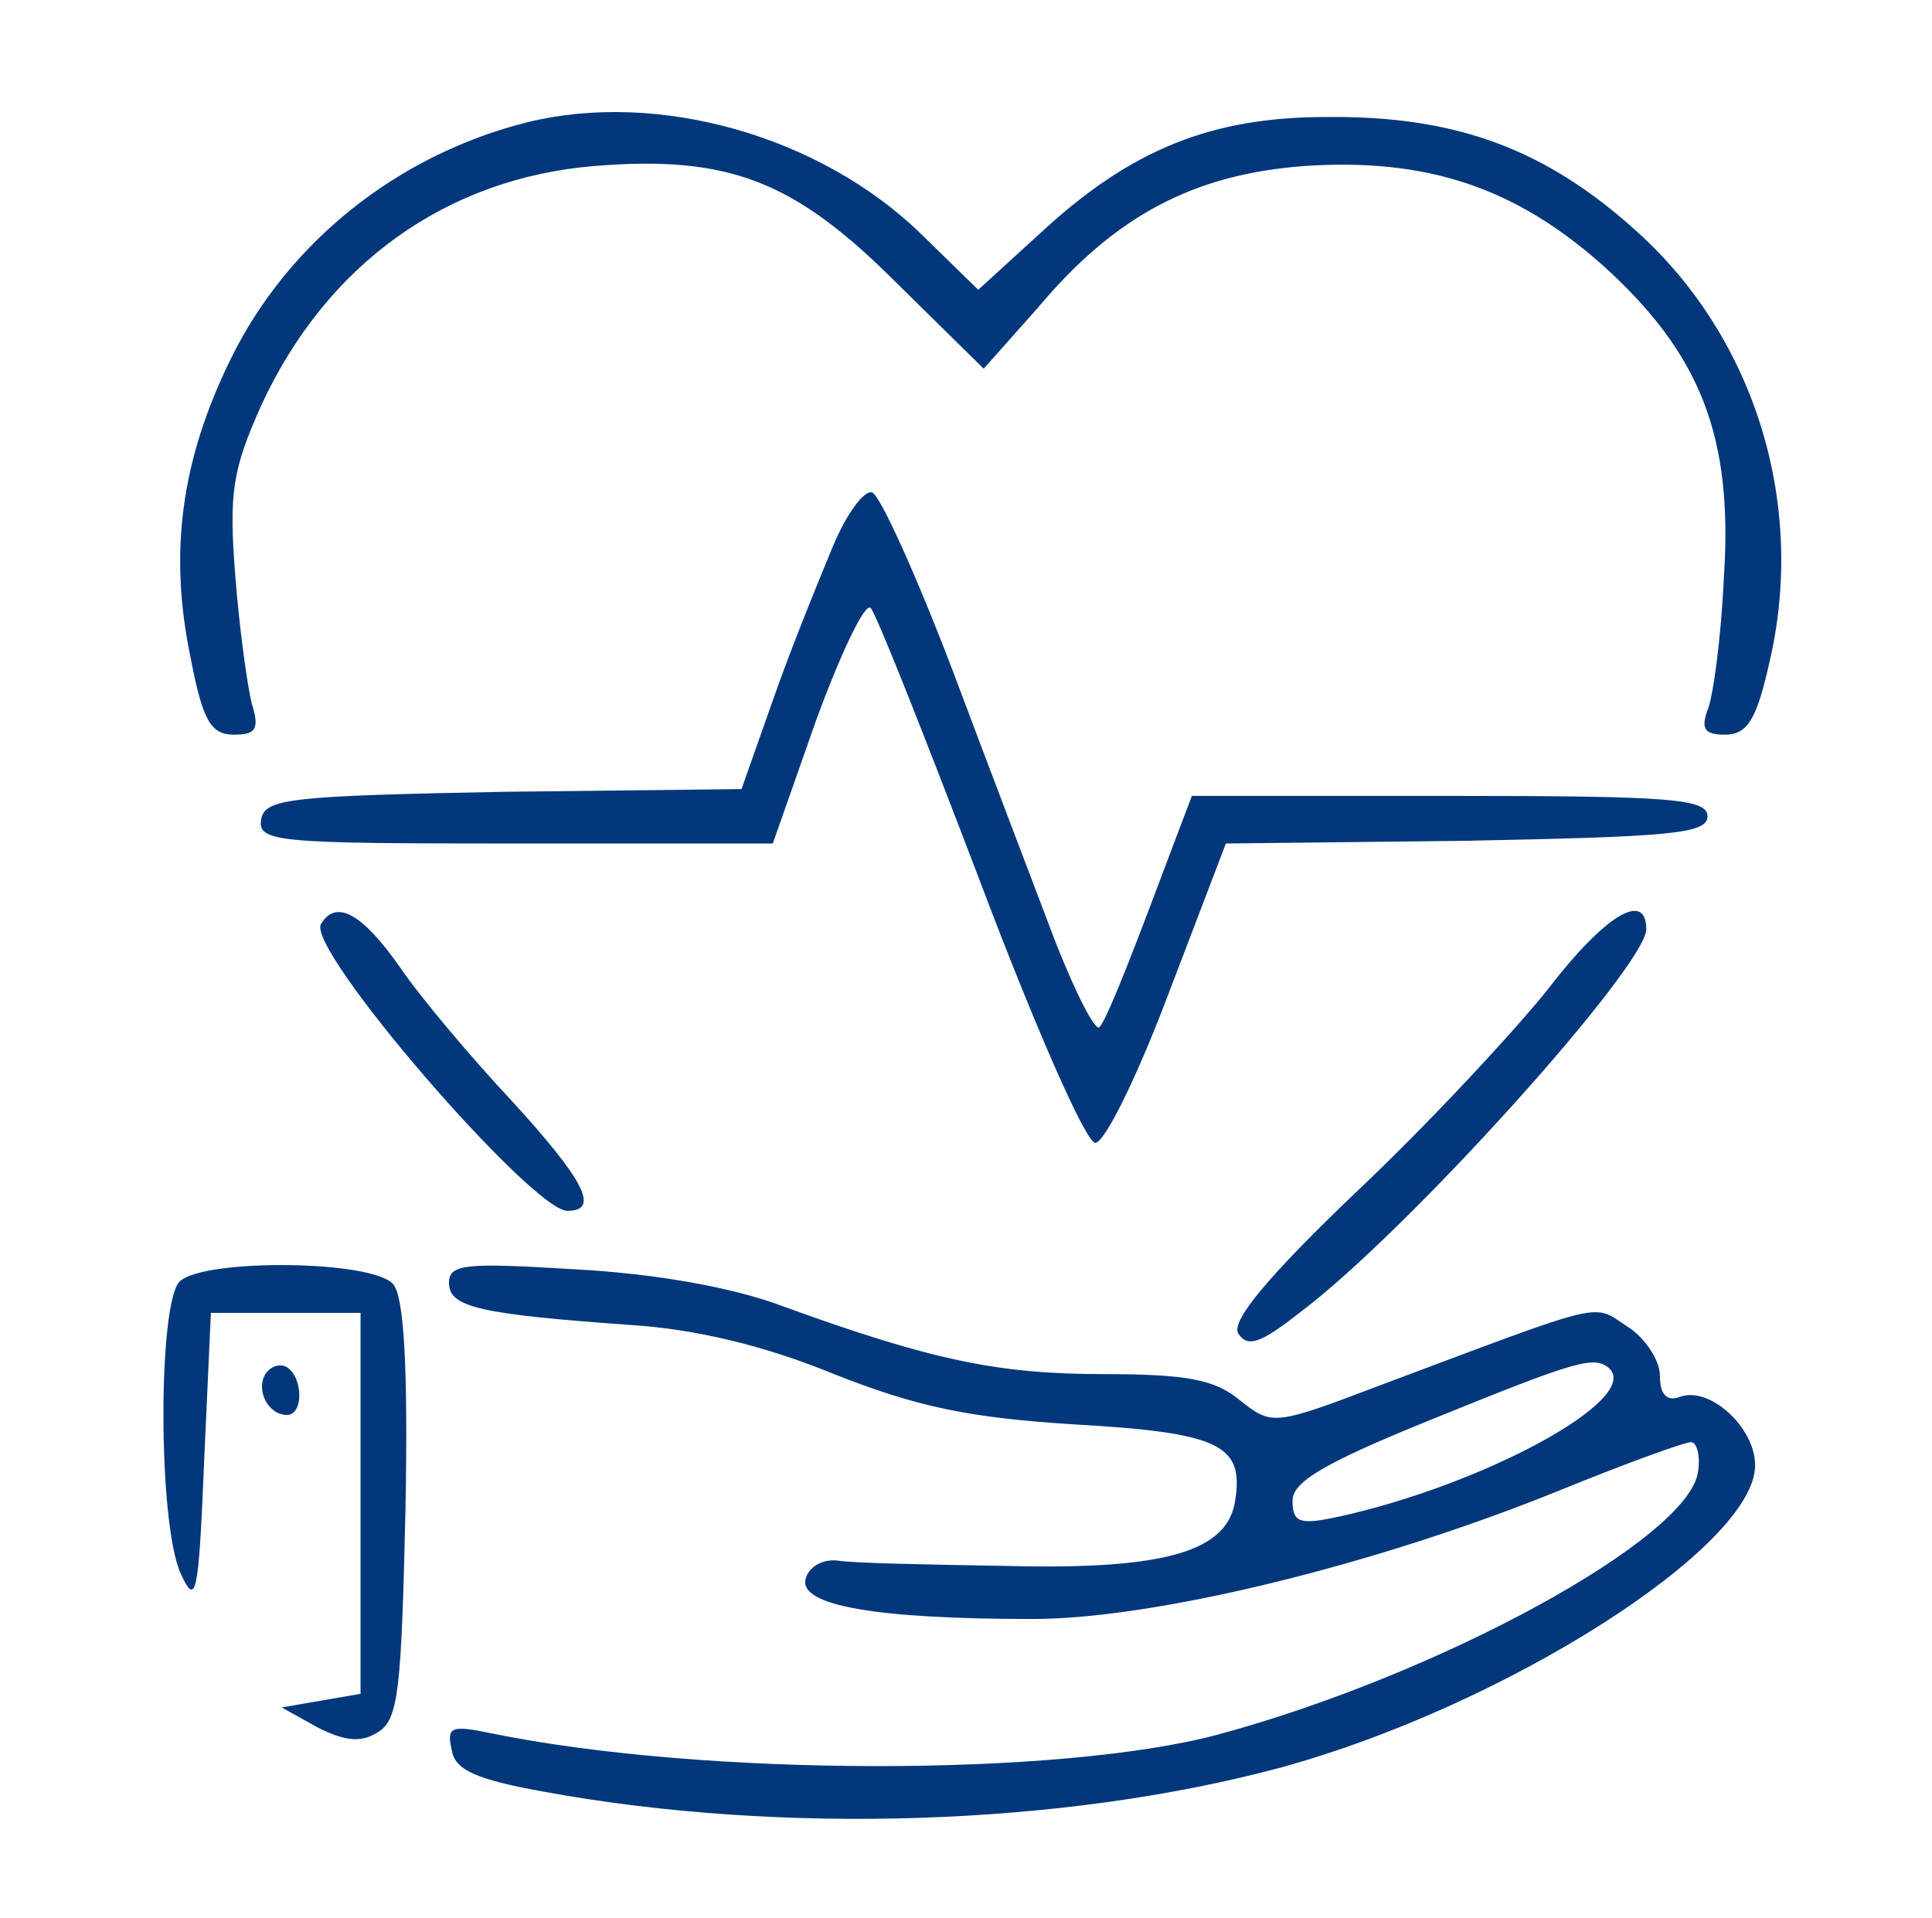 <svg xmlns="http://www.w3.org/2000/svg" width="142pt" height="141pt" viewBox="0 0 142 141" preserveAspectRatio="xMidYMid meet"><g transform="translate(0,141) scale(0.1,-0.1)" fill="#02377B" stroke="none"><path d="M387 1320 c-95 -24 -175 -88 -217 -173 -37 -75 -46 -143 -30 -220 9 -47 15 -57 32 -57 16 0 19 4 13 23 -3 12 -9 54 -12 93 -5 62 -2 79 19 126 48 104 136 167 245 176 99 8 147 -11 222 -86 l64 -63 40 45 c57 68 115 98 196 104 90 6 155 -16 219 -73 72 -65 96 -126 89 -230 -2 -44 -8 -88 -12 -97 -5 -14 -2 -18 13 -18 16 0 23 11 32 51 28 116 -9 239 -96 318 -67 61 -133 86 -229 85 -85 0 -144 -24 -210 -85 l-46 -42 -42 41 c-74 72 -193 106 -290 82z"></path><path d="M612 1008 c-10 -24 -30 -73 -43 -110 l-24 -68 -175 -2 c-157 -3 -175 -5 -178 -20 -3 -17 11 -18 186 -18 l190 0 32 91 c18 49 36 87 40 82 4 -4 40 -95 80 -200 40 -106 78 -193 85 -193 7 0 31 49 54 110 l42 110 177 2 c149 3 177 5 177 18 0 13 -28 15 -190 15 l-189 0 -31 -82 c-17 -45 -33 -85 -37 -88 -3 -3 -17 24 -32 62 -14 37 -48 126 -75 198 -27 71 -54 131 -60 133 -6 2 -19 -16 -29 -40z"></path><path d="M236 731 c-12 -18 155 -211 181 -211 24 0 13 22 -41 81 -30 32 -67 76 -82 98 -28 40 -47 50 -58 32z"></path><path d="M1137 682 c-25 -31 -87 -98 -140 -148 -66 -63 -92 -95 -87 -104 7 -11 17 -7 45 15 79 59 255 255 255 282 0 29 -31 10 -73 -45z"></path><path d="M132 468 c-16 -16 -16 -179 1 -215 11 -24 13 -16 17 82 l5 110 55 0 55 0 0 -140 0 -140 -29 -5 -29 -5 27 -15 c20 -10 32 -11 44 -3 15 9 17 32 20 163 2 104 -1 157 -9 166 -15 18 -140 19 -157 2z"></path><path d="M330 467 c0 -18 23 -23 135 -31 46 -3 97 -15 148 -36 61 -24 98 -32 177 -37 106 -6 124 -15 118 -55 -5 -38 -50 -52 -168 -49 -58 1 -114 2 -125 4 -11 1 -21 -5 -23 -14 -4 -19 51 -29 167 -29 89 0 250 39 386 94 49 20 93 36 98 36 4 0 7 -10 5 -22 -7 -49 -190 -149 -353 -193 -116 -31 -378 -31 -534 1 -29 6 -33 5 -29 -12 2 -15 18 -22 68 -31 175 -32 383 -25 542 18 164 45 348 162 348 222 0 28 -34 59 -56 50 -9 -3 -14 2 -14 16 0 11 -11 28 -24 36 -26 17 -13 20 -181 -43 -79 -30 -80 -30 -104 -11 -18 15 -39 19 -100 19 -77 0 -126 10 -236 50 -37 14 -95 24 -152 27 -81 5 -93 4 -93 -10z m853 -63 c23 -23 -94 -86 -200 -109 -28 -6 -33 -4 -33 12 0 14 24 28 103 60 106 43 119 47 130 37z"></path><path d="M195 400 c-7 -12 2 -30 16 -30 12 0 12 27 0 35 -5 3 -12 1 -16 -5z"></path></g></svg>